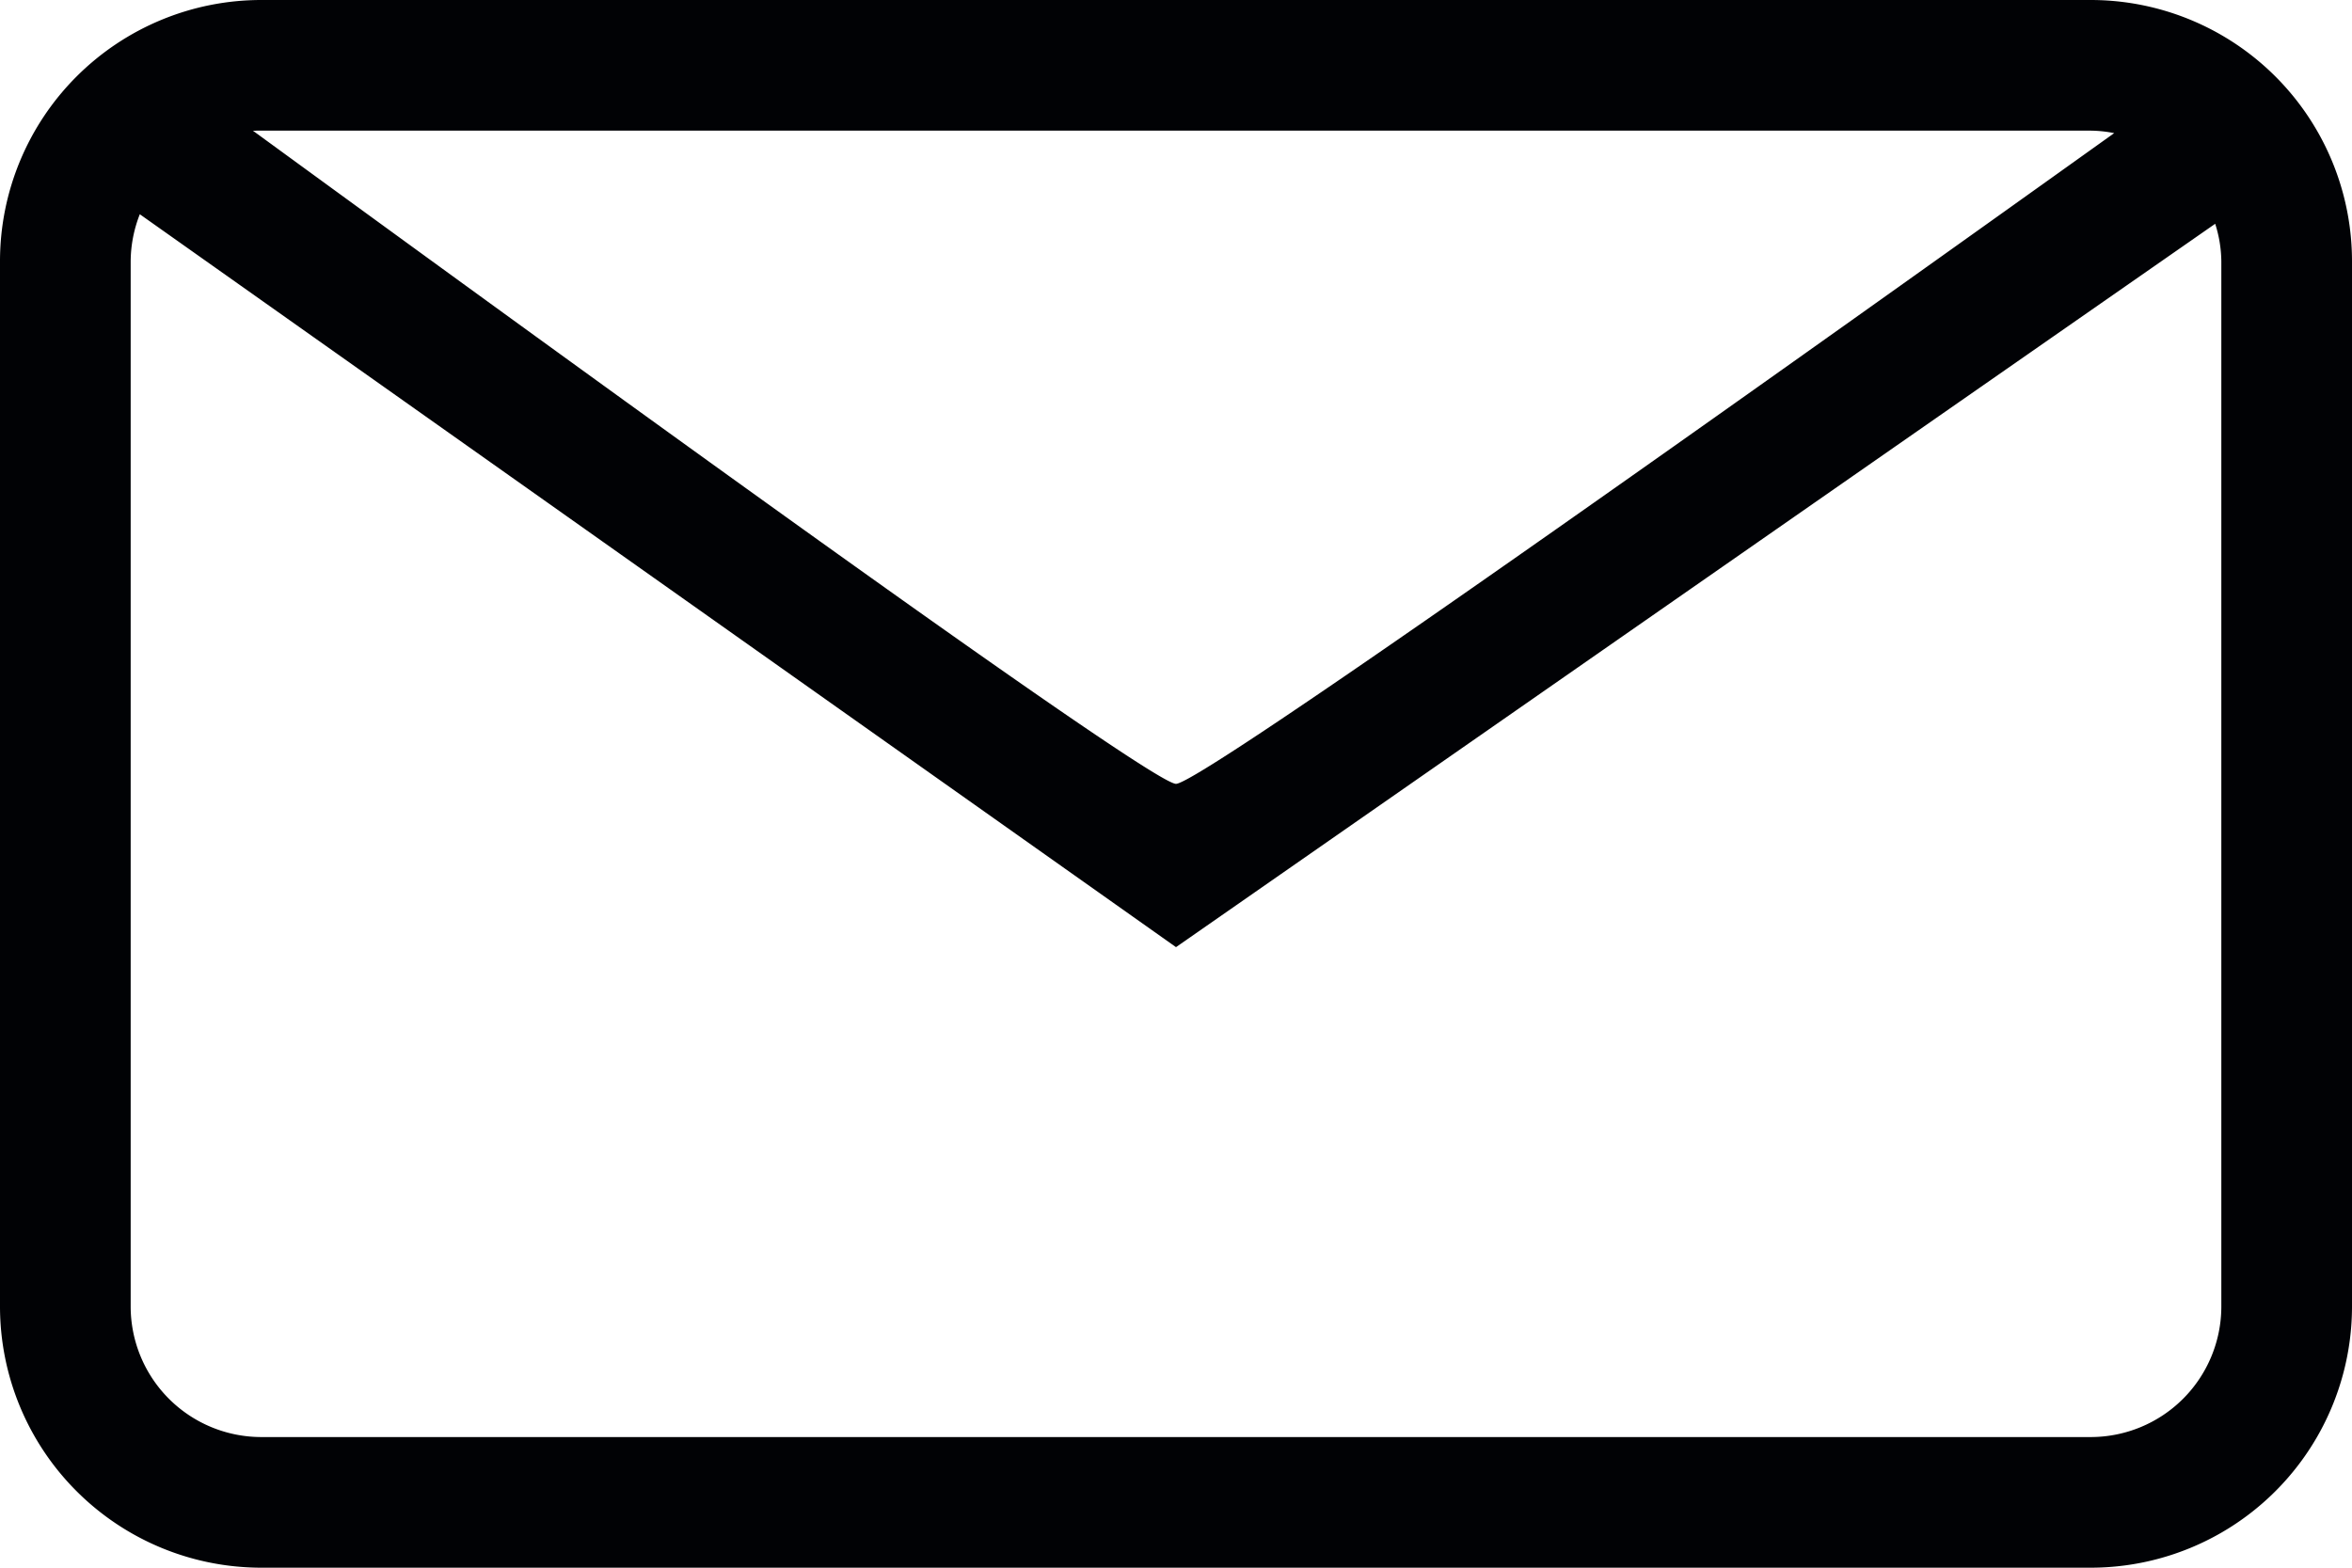 <svg id="email" xmlns="http://www.w3.org/2000/svg" width="18" height="12" viewBox="0 0 18 12">
  <path id="Vector" d="M16,11a1,1,0,0,0,1-1V2a.975.975,0,0,0-.047-.287L9,7.25,1.07,1.64A1,1,0,0,0,1,2v8a1,1,0,0,0,1,1ZM2,1,1.962,1a.118.118,0,0,1-.027,0Q8.787,6,9,6t7.18-4.981A.972.972,0,0,0,16,1ZM2,0H16a2,2,0,0,1,2,2v8a2,2,0,0,1-2,2H2a2,2,0,0,1-2-2V2A2,2,0,0,1,2,0Z" fill="#010205"/>
</svg>
